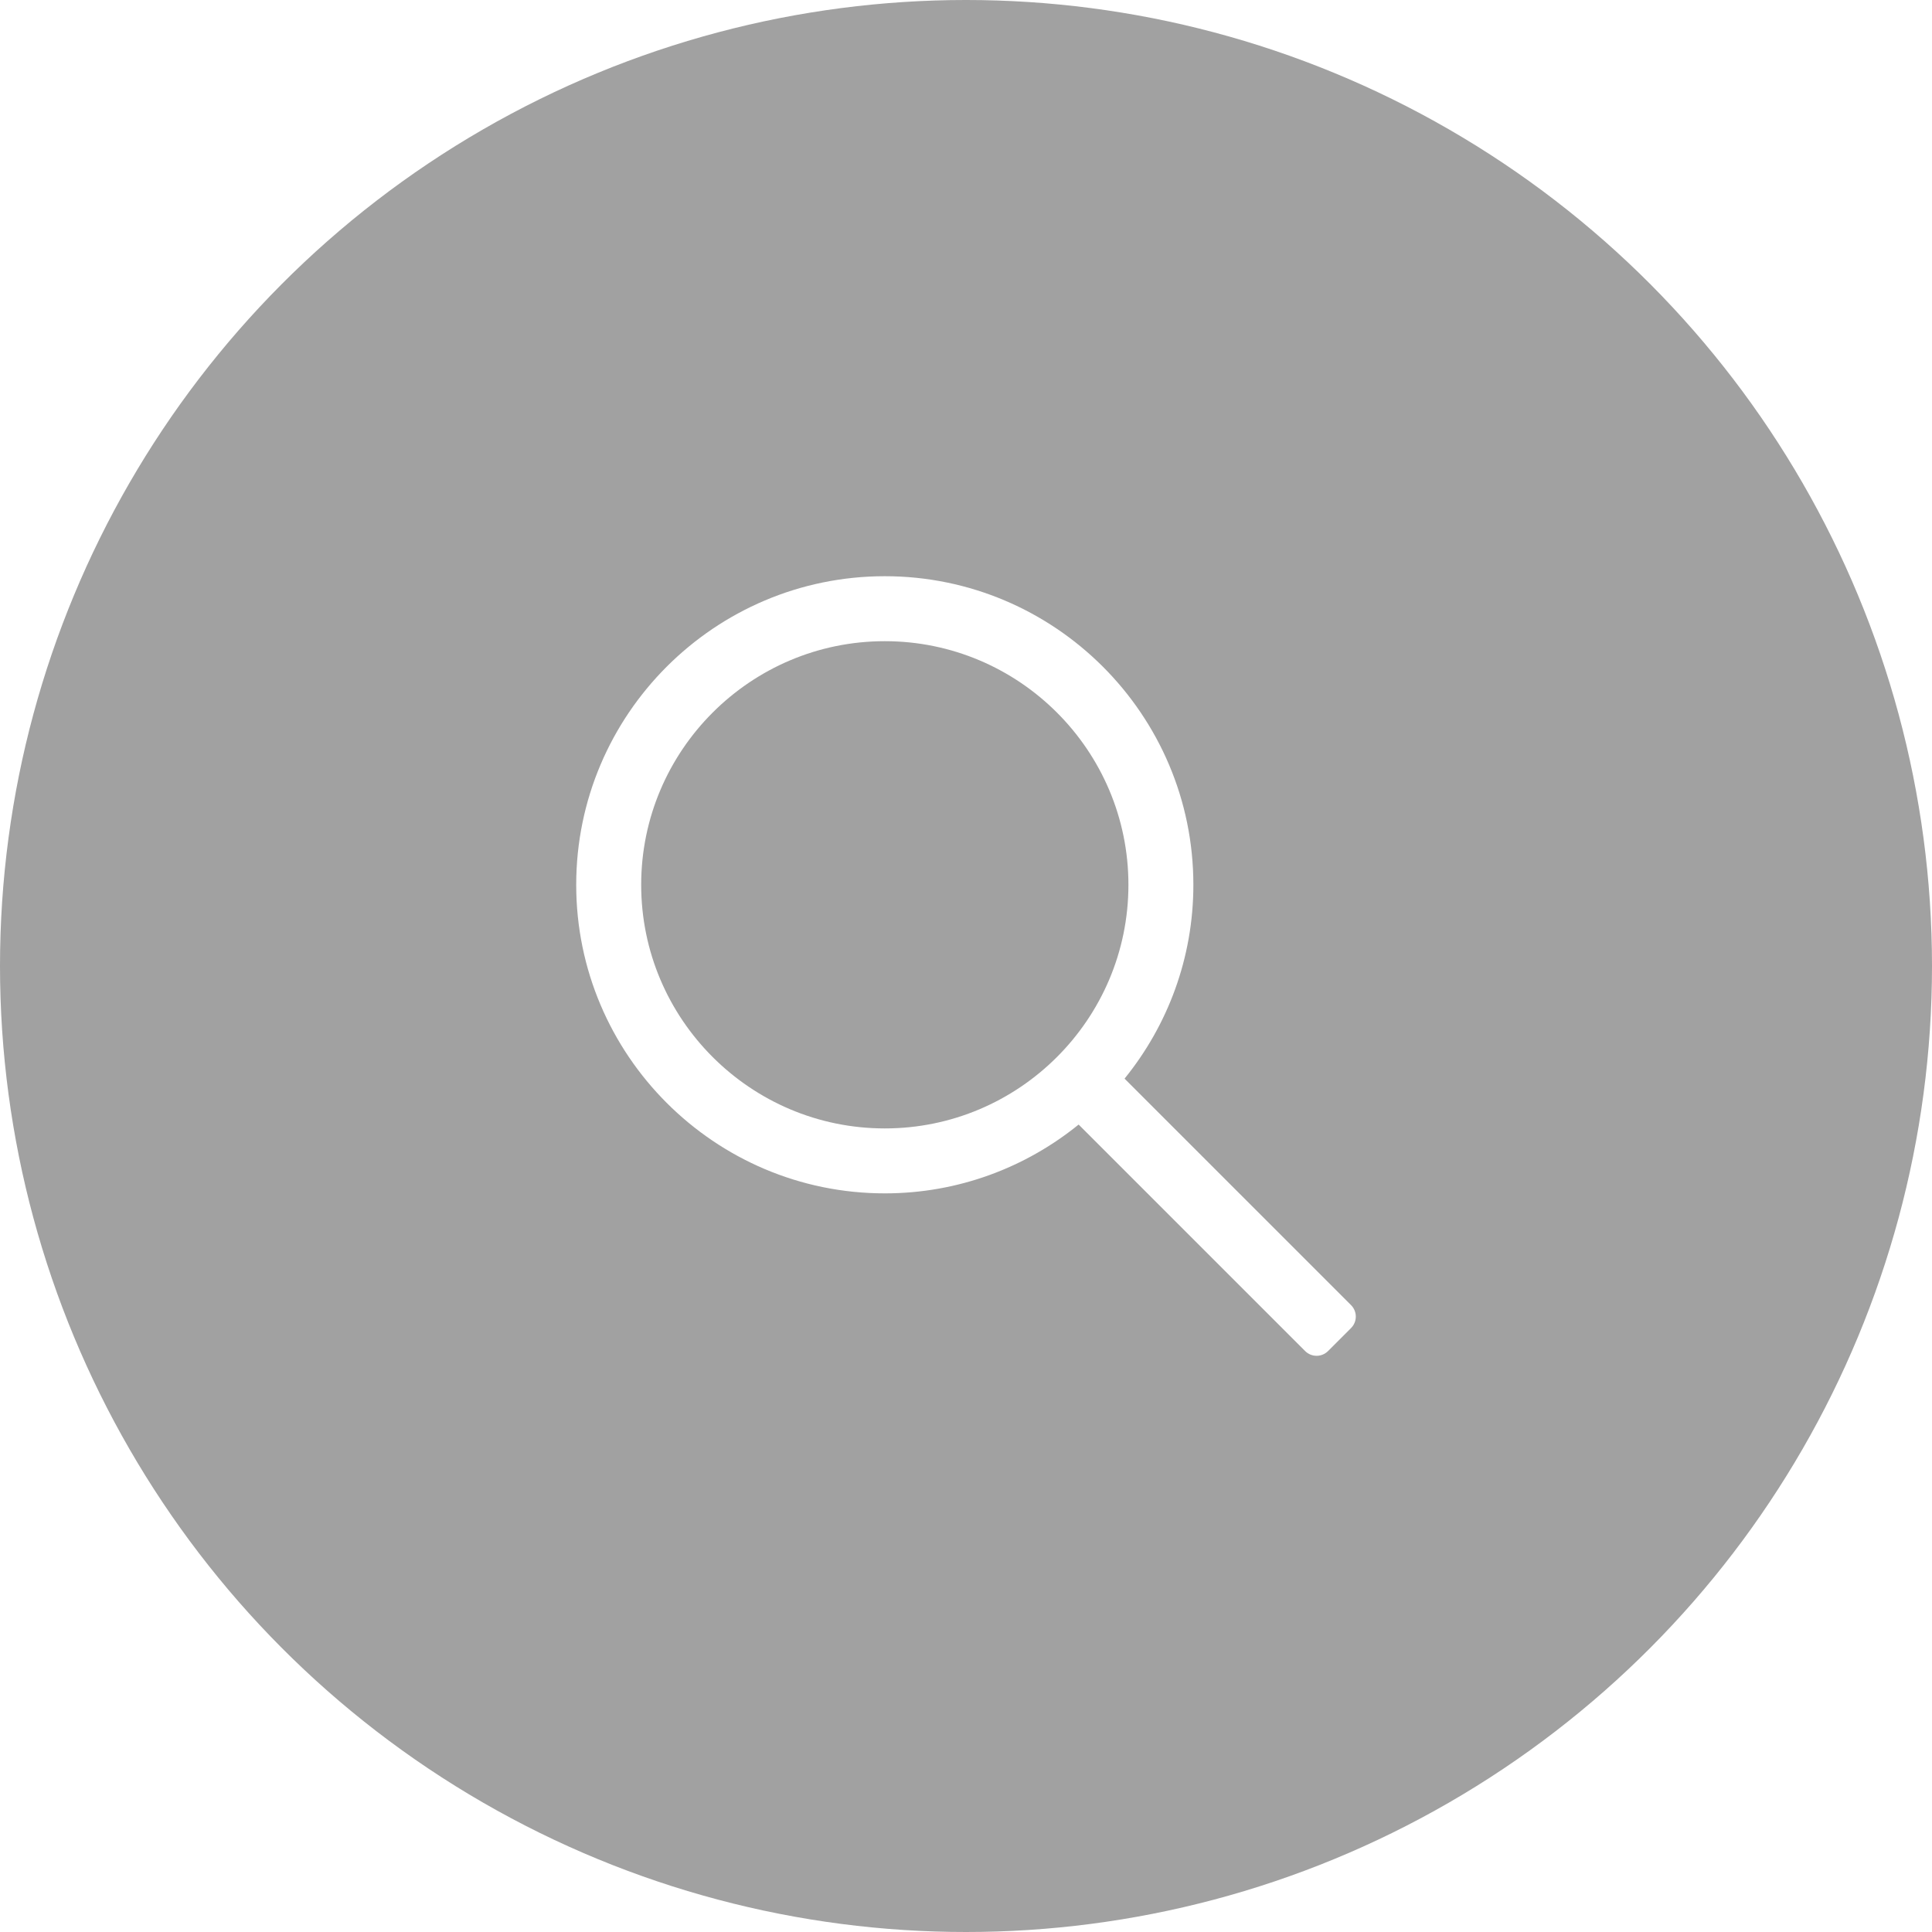 <svg width="57" height="57" viewBox="0 0 57 57" fill="none" xmlns="http://www.w3.org/2000/svg">
<g filter="url(#filter0_b_15_42)">
<circle cx="28.5" cy="28.5" r="28.5" fill="black" fill-opacity="0.37"/>
</g>
<g clip-path="url(#clip0_15_42)">
<path d="M39.86 38.505L33.178 31.823C34.446 30.259 35.208 28.27 35.208 26.104C35.208 21.084 31.124 17 26.104 17C21.084 17 17 21.084 17 26.104C17 31.124 21.084 35.208 26.104 35.208C28.27 35.208 30.259 34.446 31.823 33.178L38.505 39.86C38.692 40.047 38.995 40.047 39.182 39.86L39.86 39.182C40.047 38.995 40.047 38.692 39.86 38.505ZM26.104 33.292C22.141 33.292 18.917 30.068 18.917 26.104C18.917 22.141 22.141 18.917 26.104 18.917C30.068 18.917 33.292 22.141 33.292 26.104C33.292 30.068 30.068 33.292 26.104 33.292Z" fill="white"/>
</g>
<defs>
<filter id="filter0_b_15_42" x="-10" y="-10" width="77" height="77" filterUnits="userSpaceOnUse" color-interpolation-filters="sRGB">
<feFlood flood-opacity="0" result="BackgroundImageFix"/>
<feGaussianBlur in="BackgroundImageFix" stdDeviation="5"/>
<feComposite in2="SourceAlpha" operator="in" result="effect1_backgroundBlur_15_42"/>
<feBlend mode="normal" in="SourceGraphic" in2="effect1_backgroundBlur_15_42" result="shape"/>
</filter>
<clipPath id="clip0_15_42">
<rect width="23" height="23" fill="white" transform="translate(17 17)"/>
</clipPath>
</defs>
</svg>
